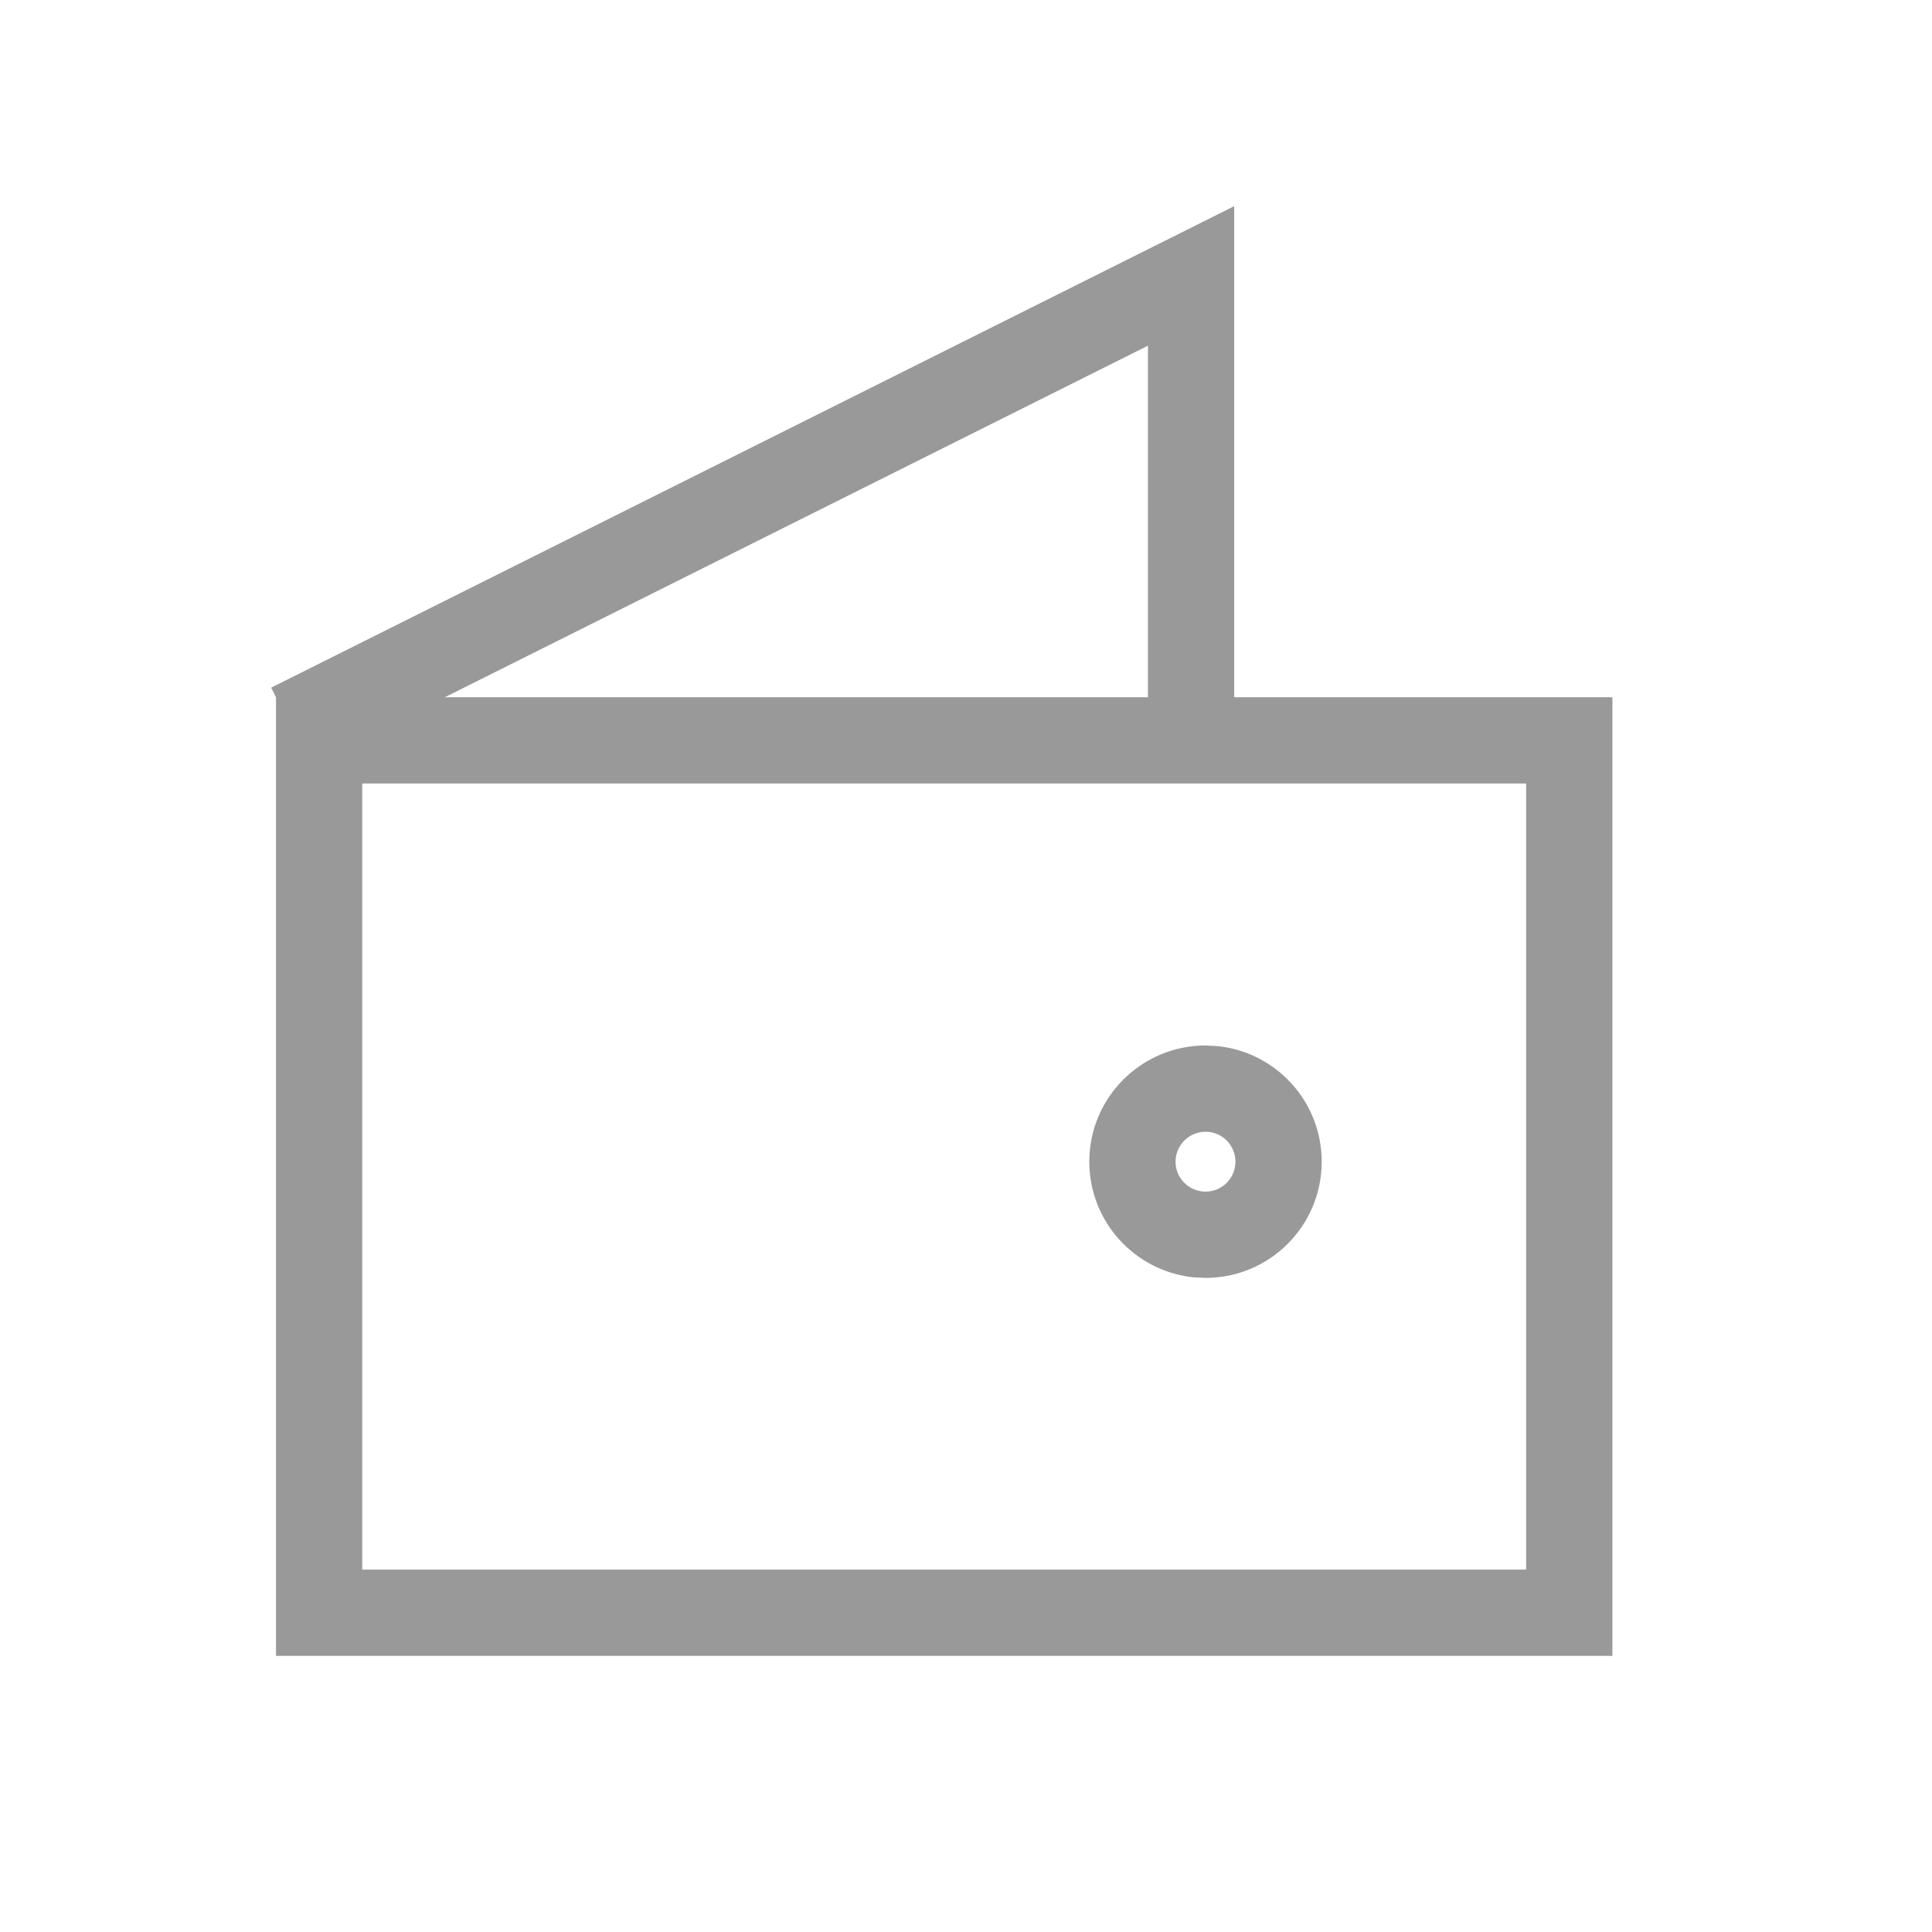 <svg width="28" height="28" viewBox="0 0 28 28" fill="none" xmlns="http://www.w3.org/2000/svg">
<g opacity="0.8">
<path d="M23.368 10.105V23.998H4V10.105H23.368ZM5.25 22.748H22.118V11.355H5.25V22.748Z" fill="#817F7F"/>
<path d="M17.887 10.315H16.637V5.01L4.488 11.084L3.93 9.966L17.887 2.988V10.315Z" fill="#817F7F"/>
<path d="M17.905 16.836C17.905 16.597 17.711 16.402 17.472 16.402C17.232 16.402 17.037 16.597 17.037 16.836C17.037 17.076 17.232 17.27 17.472 17.27V18.52L17.299 18.512C16.45 18.425 15.787 17.708 15.787 16.836C15.787 15.906 16.542 15.152 17.472 15.152L17.644 15.161C18.493 15.247 19.155 15.964 19.155 16.836C19.155 17.766 18.402 18.52 17.472 18.52V17.27C17.712 17.27 17.905 17.075 17.905 16.836Z" fill="#817F7F"/>
</g>
</svg>
